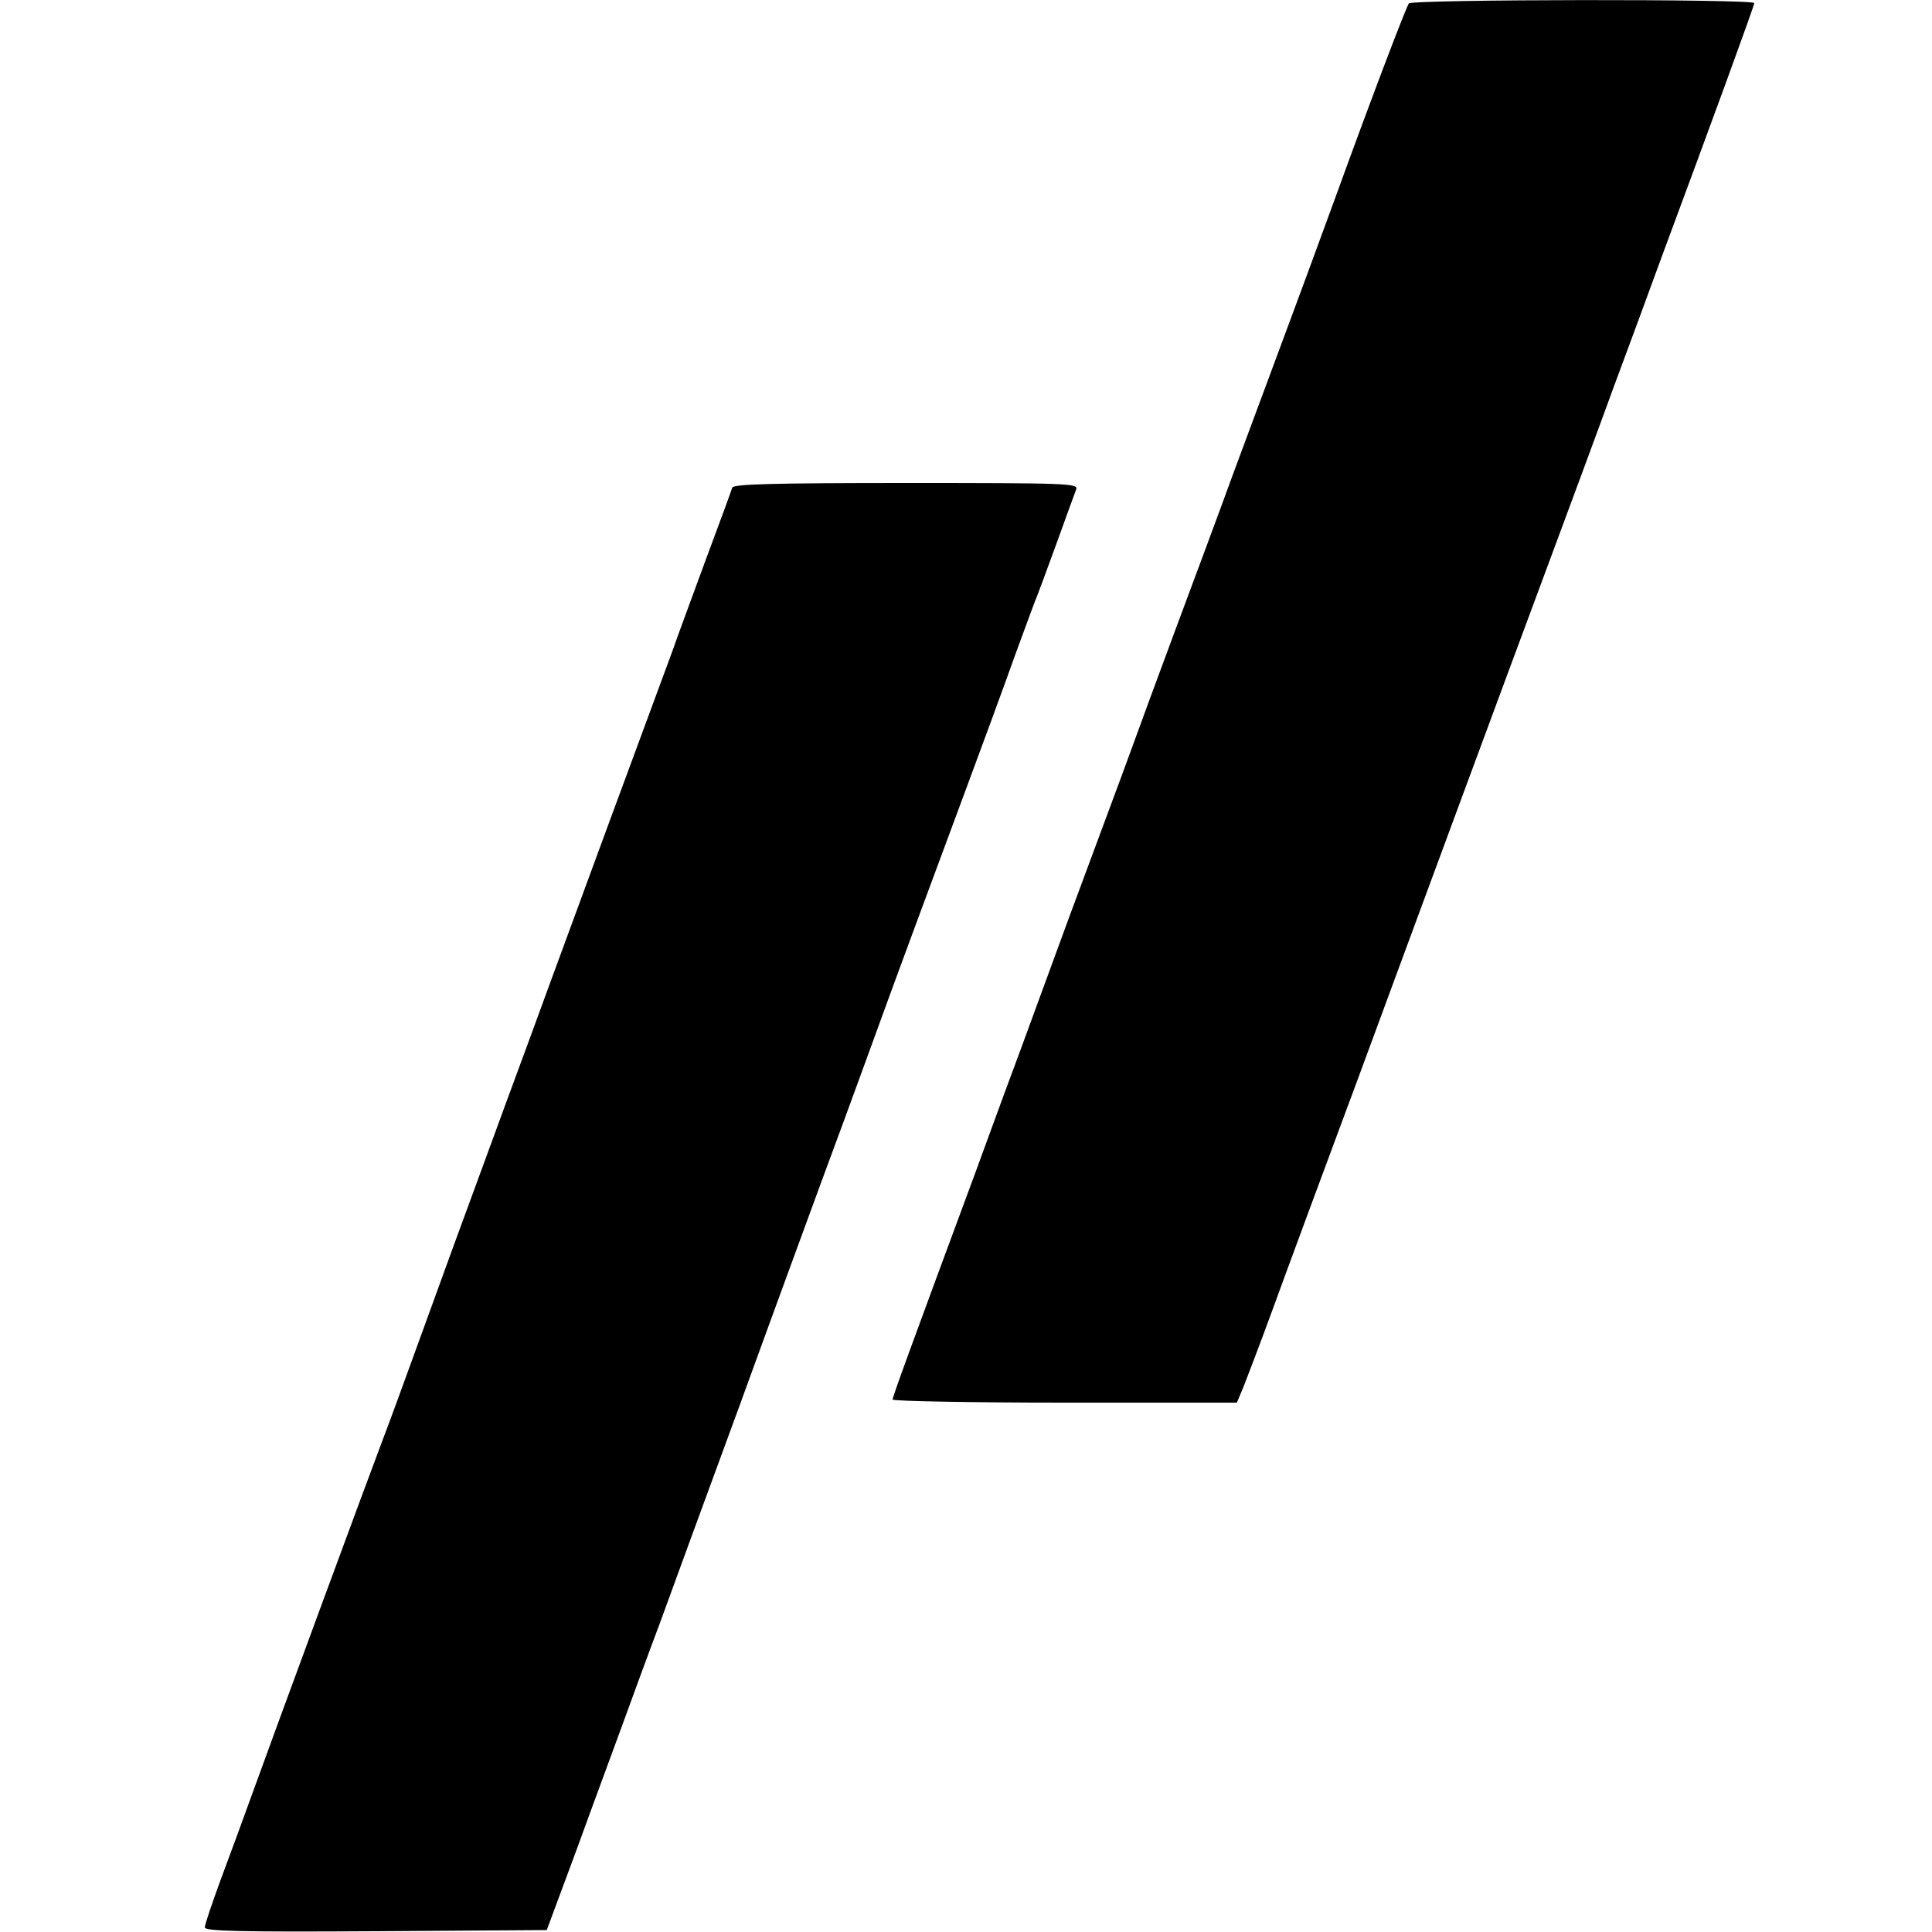<?xml version="1.0" standalone="no"?>
<!DOCTYPE svg PUBLIC "-//W3C//DTD SVG 20010904//EN"
 "http://www.w3.org/TR/2001/REC-SVG-20010904/DTD/svg10.dtd">
<svg version="1.0" xmlns="http://www.w3.org/2000/svg"
 width="500pt" height="500pt" viewBox="0 0 500 500"
 preserveAspectRatio="xMidYMid meet">
<g transform="translate(0,500) scale(0.1,-0.1)"
fill="#000000" stroke="none">
<path d="M3646 4991 c-9 -14 -102 -259 -186 -491 -43 -118 -106 -289 -140
-380 -34 -91 -92 -248 -130 -350 -37 -102 -105 -284 -150 -405 -45 -121 -92
-249 -105 -285 -13 -36 -51 -139 -85 -230 -64 -172 -92 -247 -210 -570 -40
-107 -91 -247 -114 -310 -166 -448 -216 -585 -216 -592 0 -4 200 -8 446 -8
l445 0 16 38 c8 20 44 114 78 207 34 94 133 361 220 595 86 234 211 571 277
750 66 179 163 440 215 580 52 140 128 345 168 455 41 110 94 254 118 320 141
380 247 670 247 677 0 11 -887 10 -894 -1z"/>
<path d="M1895 3738 c-2 -7 -33 -92 -69 -188 -35 -96 -74 -200 -84 -230 -11
-30 -65 -176 -120 -325 -55 -148 -143 -389 -197 -535 -53 -146 -119 -323 -145
-395 -103 -280 -120 -327 -190 -520 -40 -110 -85 -234 -101 -275 -32 -84 -281
-759 -339 -920 -21 -58 -56 -154 -79 -215 -22 -60 -41 -116 -41 -123 0 -10 92
-12 442 -10 l443 3 78 210 c42 116 97 264 121 330 24 66 66 181 94 255 27 74
120 329 207 565 86 237 182 498 212 580 31 83 77 209 103 280 26 72 95 261
154 420 193 520 207 559 245 665 21 58 43 116 48 130 6 14 31 81 56 150 25 69
48 133 52 143 7 16 -18 17 -439 17 -349 0 -448 -3 -451 -12z"/>
</g>
</svg>
